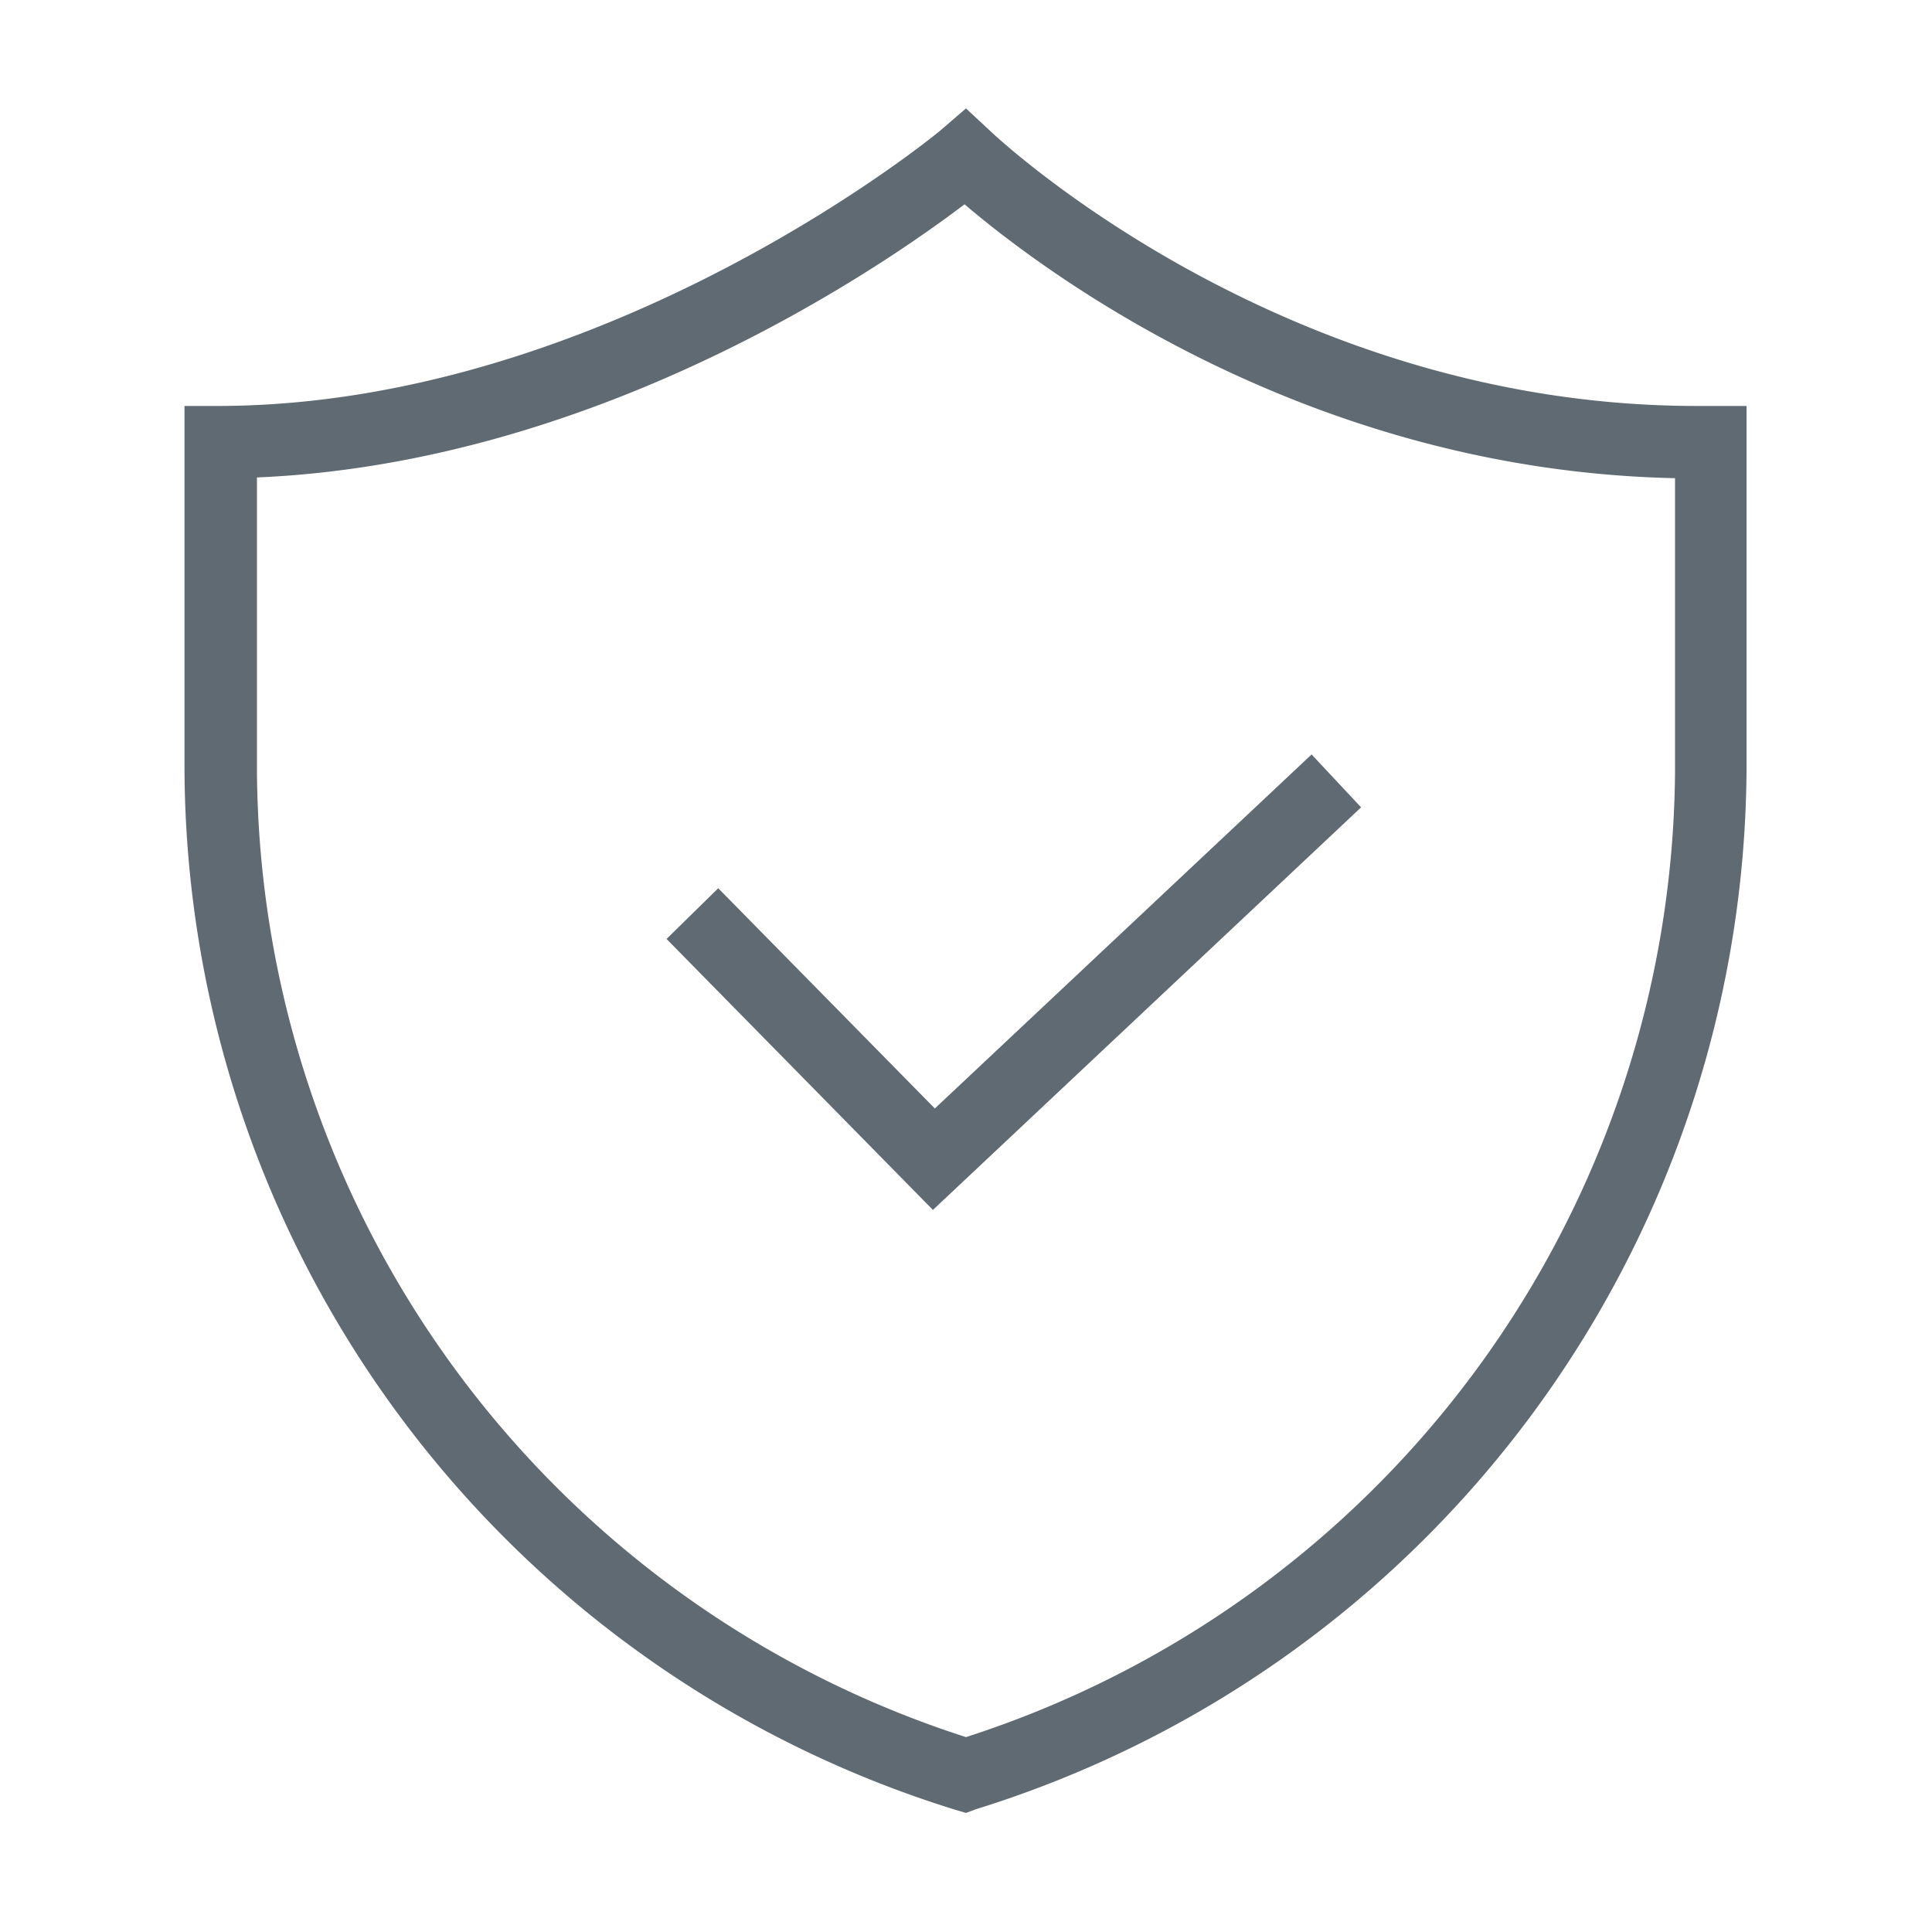 <svg id="图层_1" data-name="图层 1" xmlns="http://www.w3.org/2000/svg" viewBox="0 0 80 80"><defs><style>.cls-1{fill:#606a72;}</style></defs><title>安全_1</title><path class="cls-1" d="M40,75.07l-.44-.13a45.31,45.31,0,0,1-31.92-43V16.81H9.14C25.21,16.74,38.9,5.46,39,5.35l1-.86,1,.93c.12.12,12,11.39,29.25,11.39h.55l1.52,0V31.92a45.35,45.35,0,0,1-31.92,43ZM10.64,19.77V31.92A42.3,42.3,0,0,0,40,71.93a42.33,42.33,0,0,0,29.36-40V19.8c-15.25-.32-26.17-8.57-29.42-11.34C36.47,11.09,24.74,19.17,10.64,19.77Z"/><polygon class="cls-1" points="38.63 50.1 27.6 38.88 29.74 36.78 38.71 45.9 54.31 31.24 56.36 33.43 38.63 50.1"/></svg>
